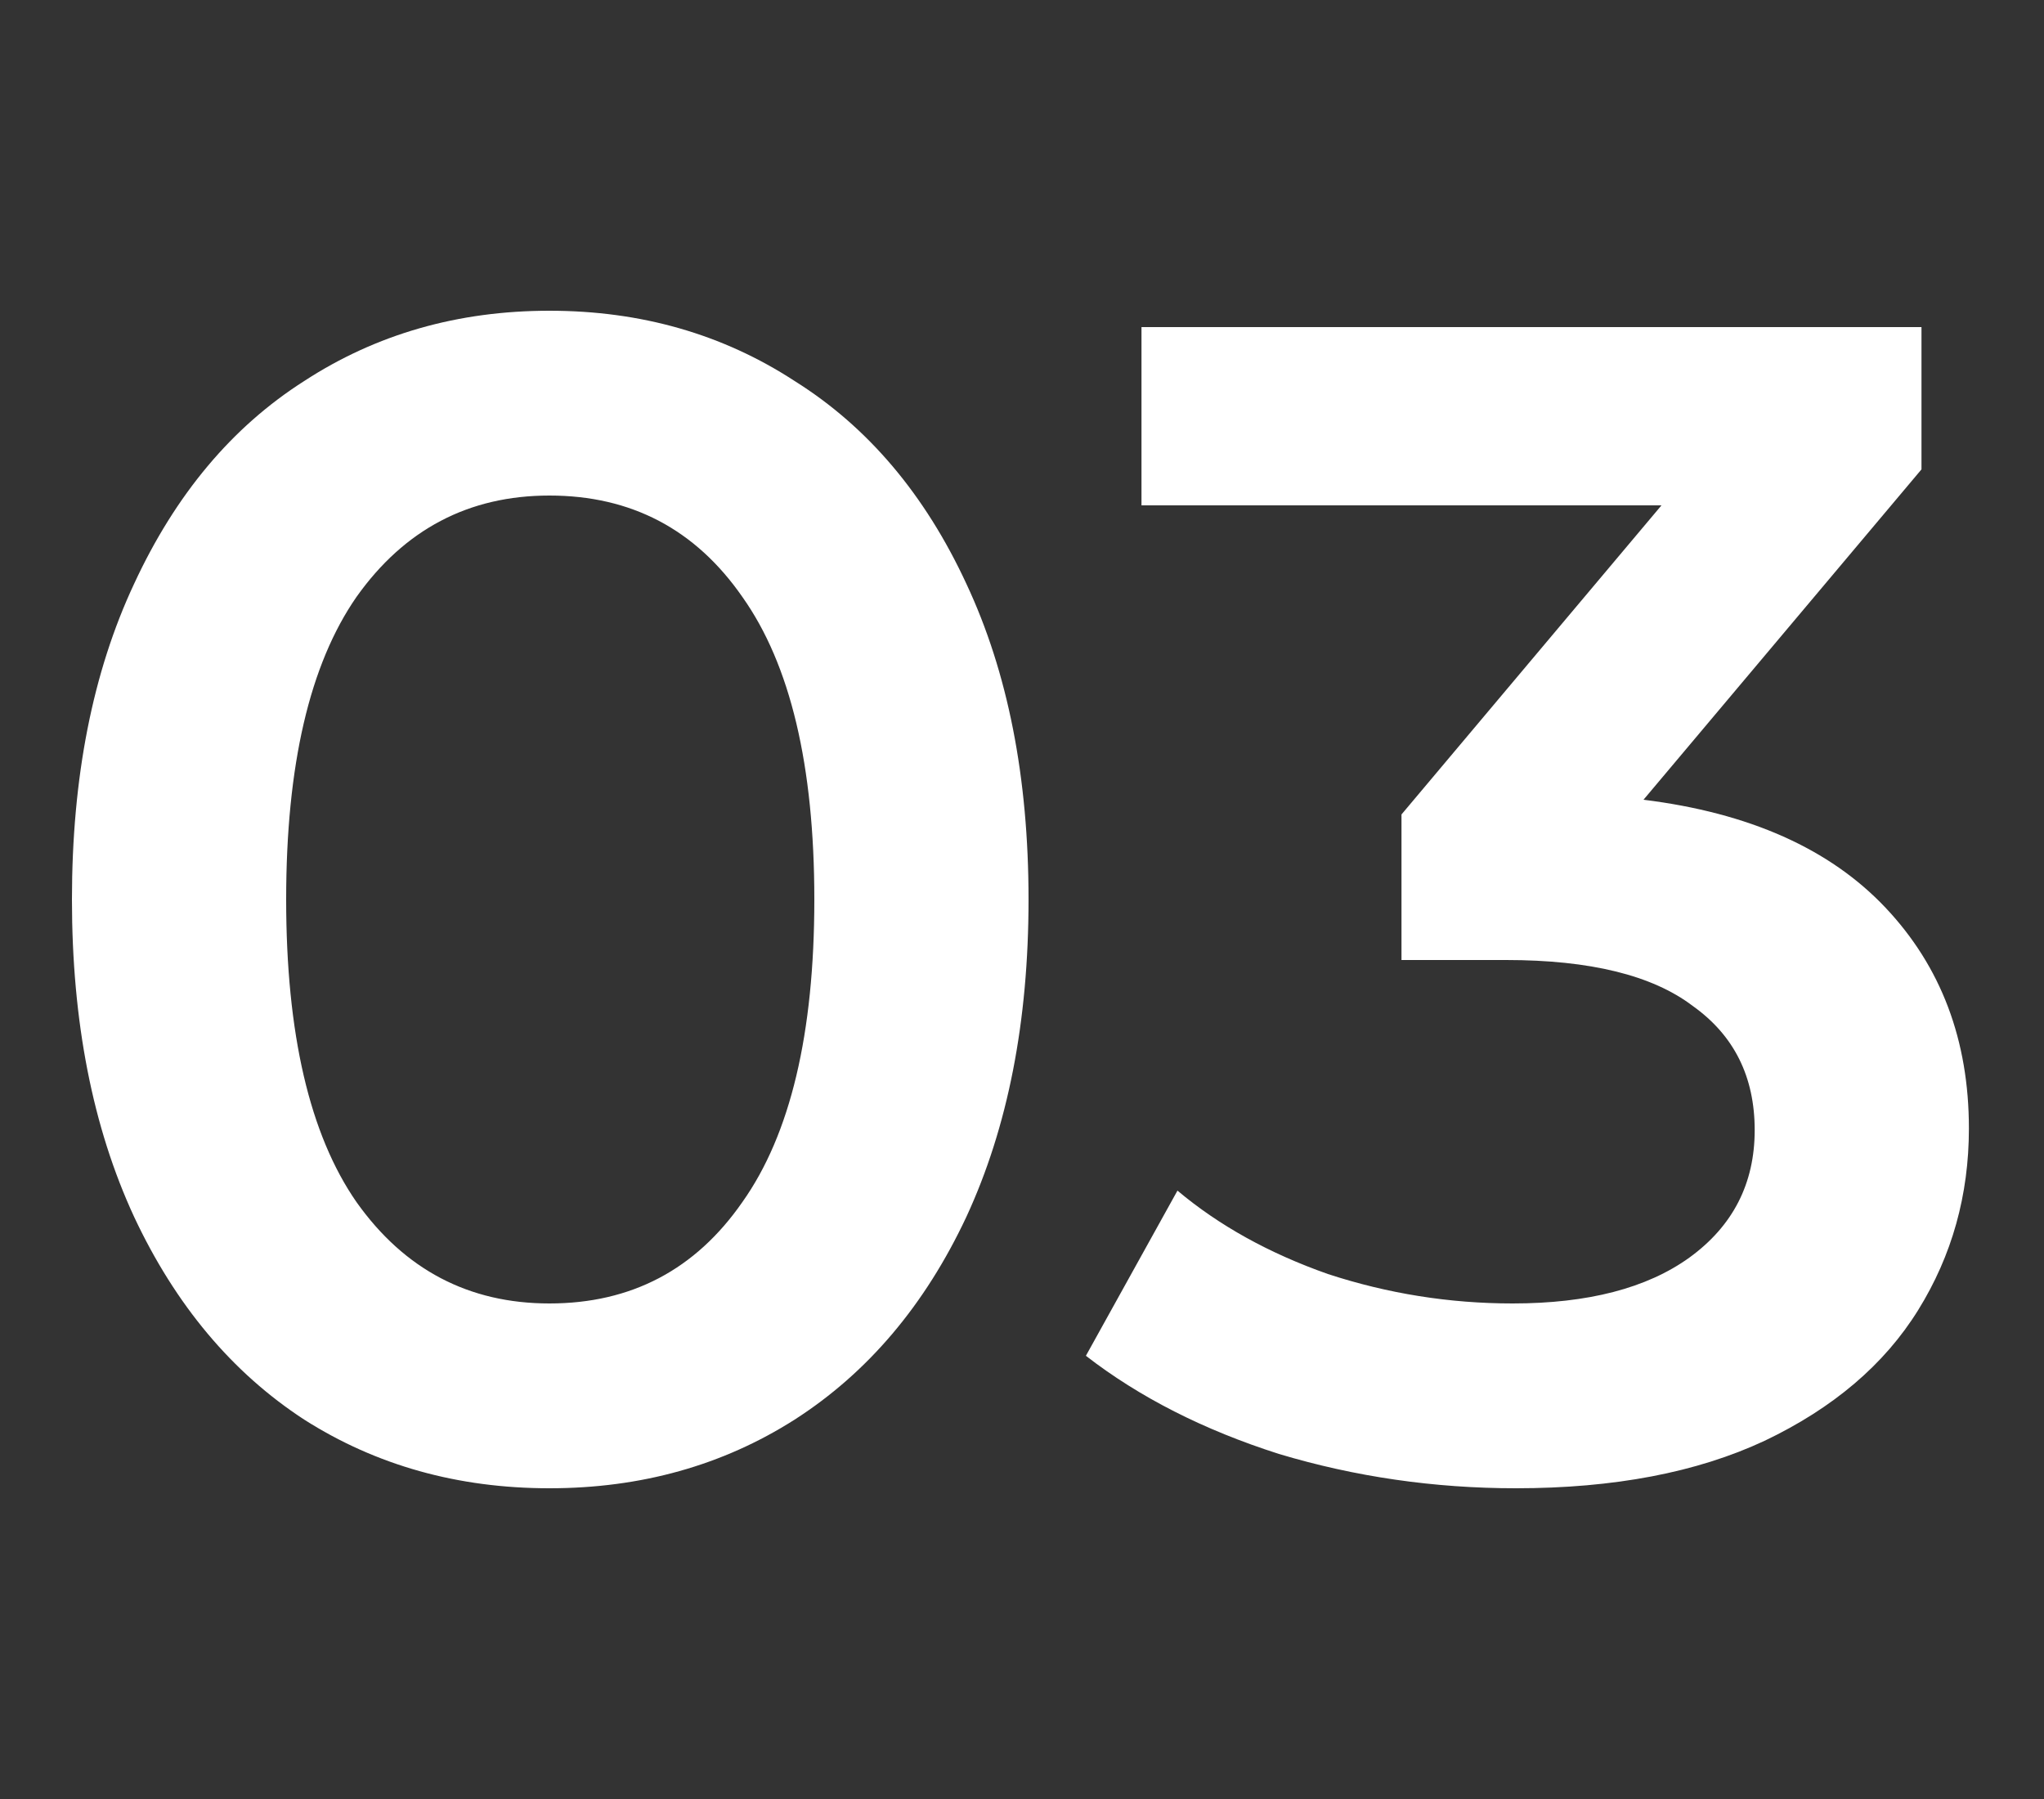 <?xml version="1.0" encoding="UTF-8"?> <svg xmlns="http://www.w3.org/2000/svg" width="50" height="44" viewBox="0 0 50 44" fill="none"><rect x="0" y="0" width="50" height="44" fill="#333333" stroke="none"/><path d="M13.44 36.4C11.2 36.4 9.2 35.84 7.44 34.72C5.68 33.573 4.293 31.92 3.28 29.76C2.267 27.573 1.76 24.987 1.76 22C1.76 19.013 2.267 16.44 3.28 14.28C4.293 12.093 5.68 10.44 7.44 9.32C9.2 8.173 11.2 7.6 13.44 7.6C15.68 7.6 17.68 8.173 19.44 9.32C21.227 10.44 22.627 12.093 23.64 14.28C24.653 16.44 25.16 19.013 25.16 22C25.16 24.987 24.653 27.573 23.64 29.76C22.627 31.92 21.227 33.573 19.44 34.72C17.68 35.84 15.68 36.4 13.44 36.4ZM13.44 31.88C15.44 31.88 17.013 31.053 18.16 29.4C19.333 27.747 19.92 25.28 19.92 22C19.92 18.72 19.333 16.253 18.16 14.6C17.013 12.947 15.44 12.12 13.44 12.12C11.467 12.12 9.893 12.947 8.72 14.6C7.573 16.253 7 18.72 7 22C7 25.28 7.573 27.747 8.72 29.4C9.893 31.053 11.467 31.88 13.44 31.88ZM40.203 19.56C42.79 19.88 44.763 20.76 46.123 22.2C47.483 23.64 48.163 25.44 48.163 27.6C48.163 29.227 47.75 30.707 46.923 32.04C46.097 33.373 44.843 34.44 43.163 35.24C41.51 36.013 39.483 36.4 37.083 36.4C35.083 36.4 33.15 36.12 31.283 35.56C29.443 34.973 27.87 34.173 26.563 33.16L28.803 29.12C29.817 29.973 31.043 30.653 32.483 31.16C33.95 31.64 35.457 31.88 37.003 31.88C38.843 31.88 40.283 31.507 41.323 30.76C42.39 29.987 42.923 28.947 42.923 27.64C42.923 26.333 42.417 25.32 41.403 24.6C40.417 23.853 38.897 23.48 36.843 23.48H34.283V19.92L40.643 12.36H27.923V8H47.003V11.48L40.203 19.56Z" fill="white"></path></svg> 